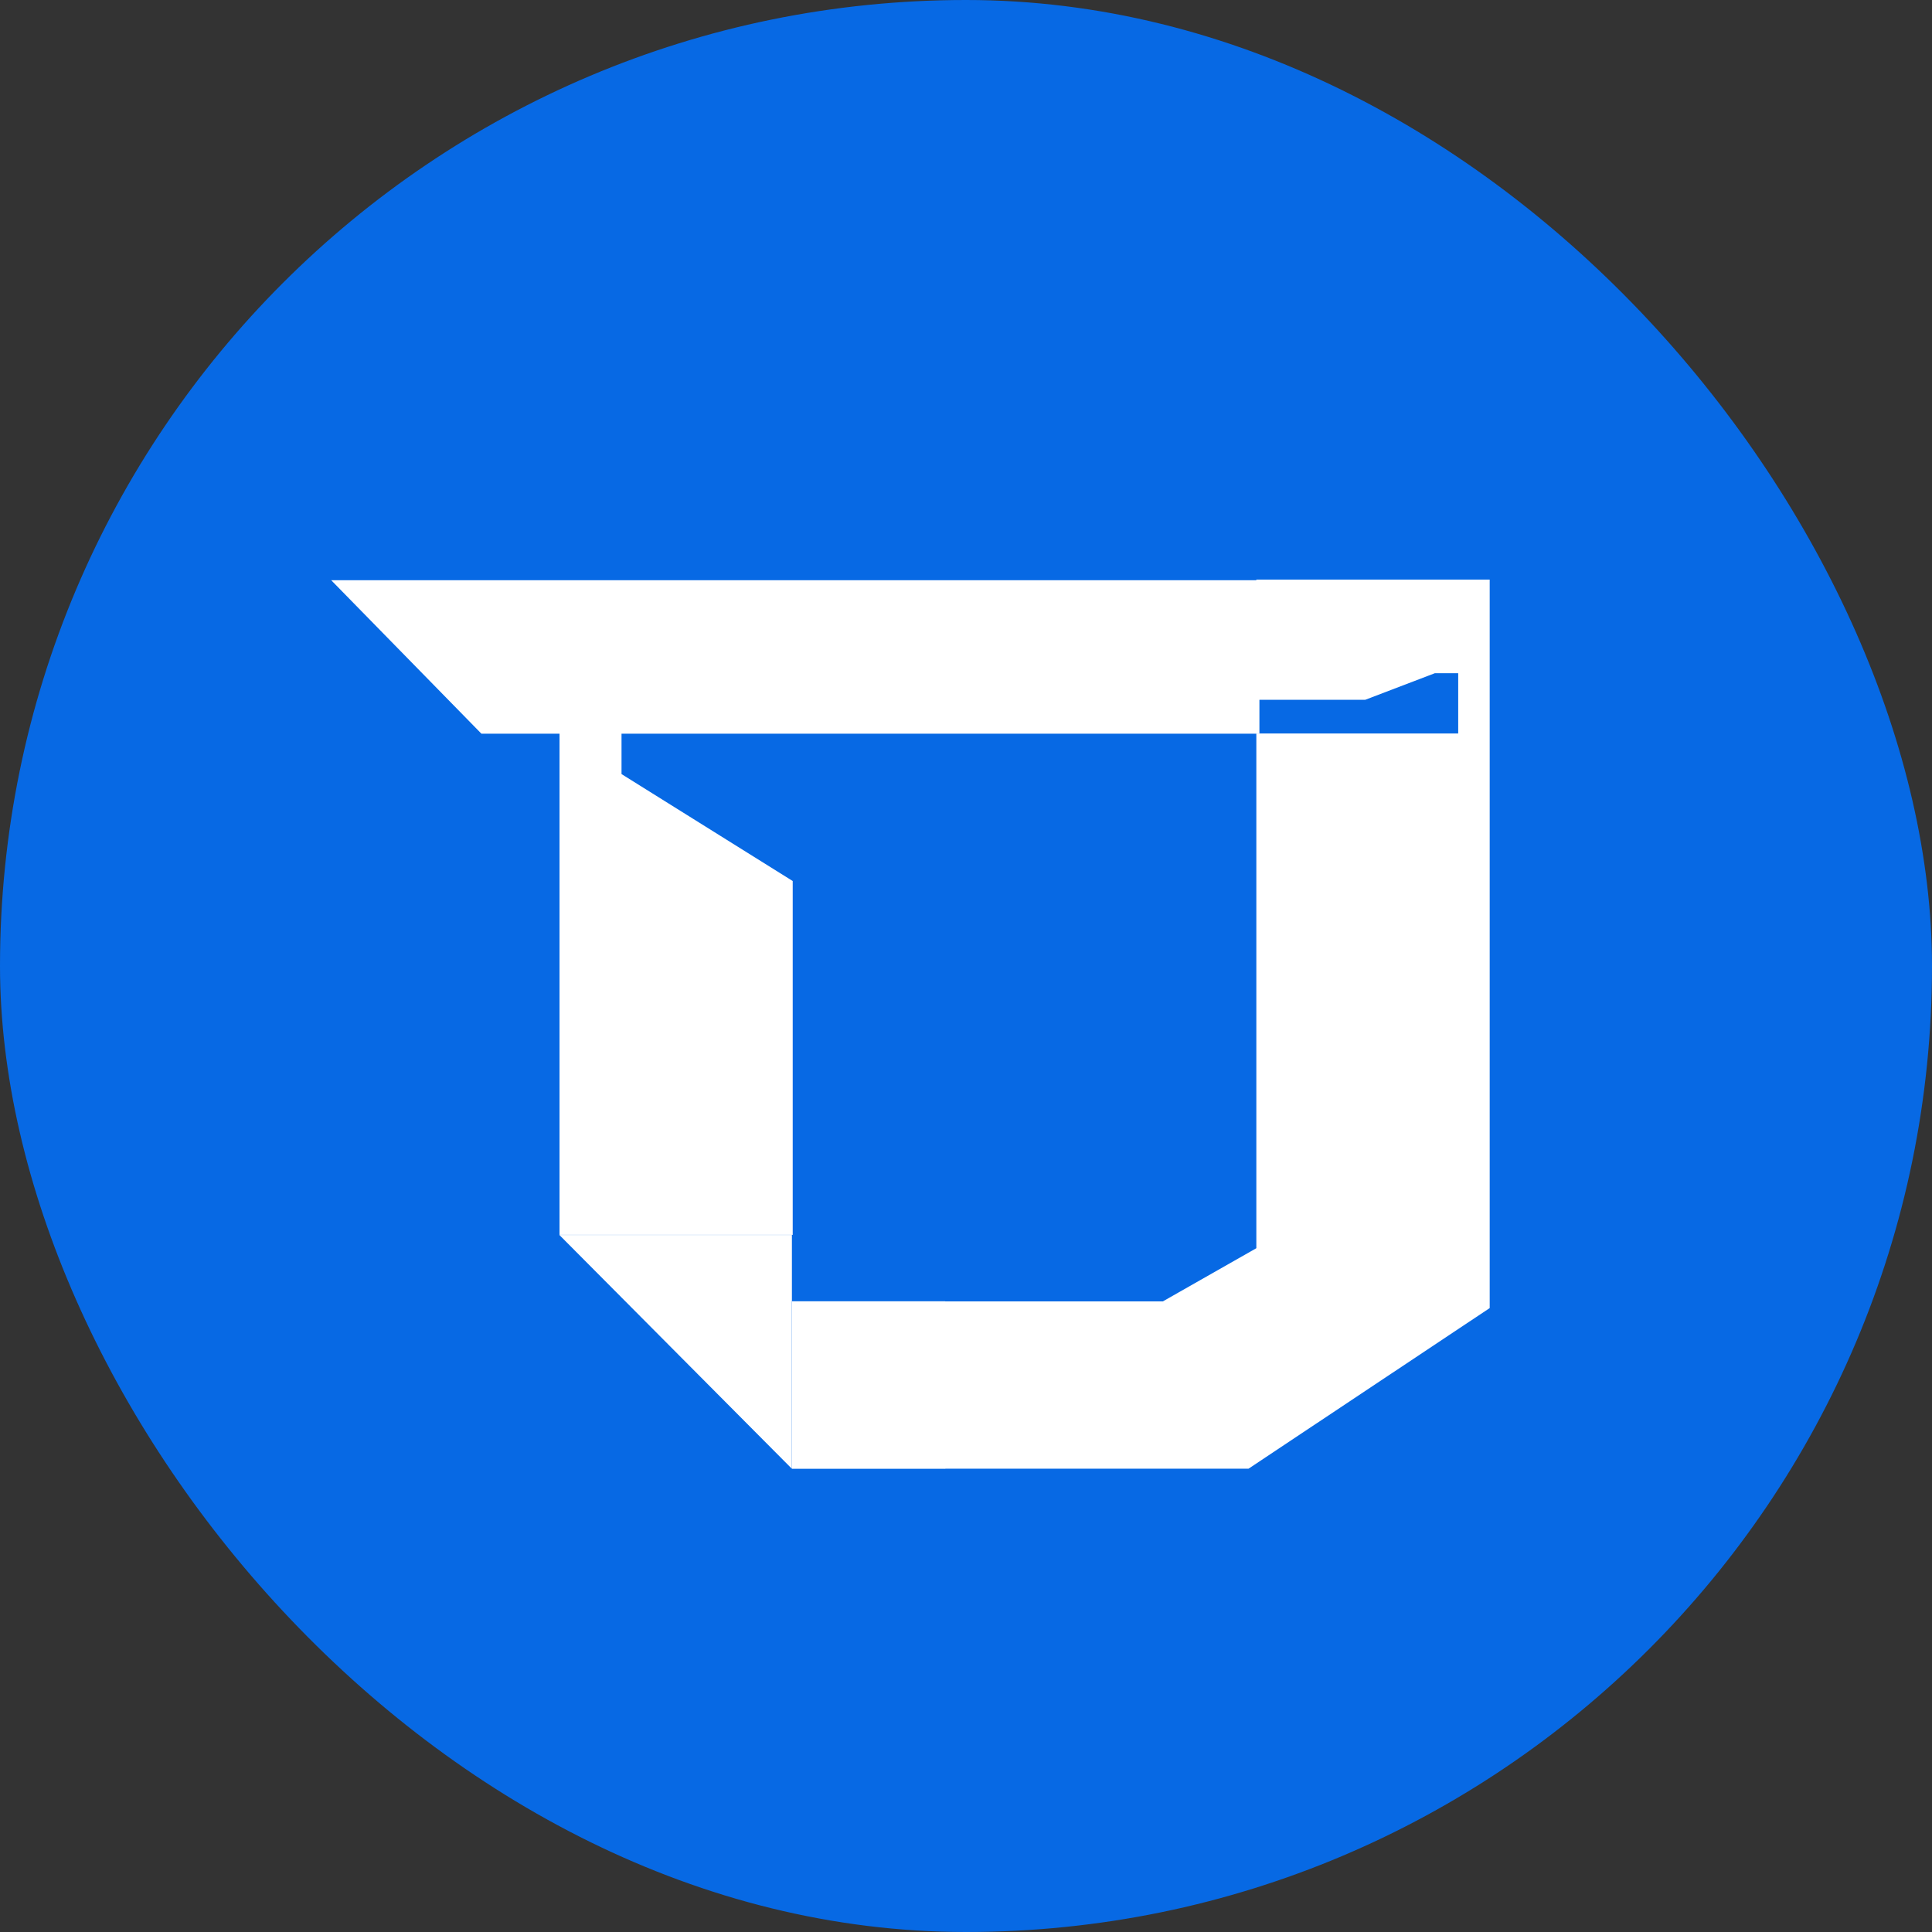 <svg width="140" height="140" viewBox="0 0 140 140" fill="none" xmlns="http://www.w3.org/2000/svg">
<rect x="0" y="0" width="140" height="140" fill="#333333" stroke="none"/>
<rect width="140" height="140" rx="70" fill="#0769E4"/>
<path d="M91.262 53.165V42.045H24L34.884 53.165H32.79H40.544V89.485H57.443V63.843L45.038 56.093V53.165H91.262Z" fill="white"/>
<path d="M105.657 48.782H103.978L98.931 50.709H91.039V42H107.949V94.788L90.476 106.425H68.481V94.304H84.264L91.039 90.45V53.153H105.667V48.782H105.657Z" fill="white"/>
<path d="M57.385 106.434L40.535 89.492H57.385V106.434Z" fill="white"/>
<path d="M68.496 94.295H57.395V106.433H68.496V94.295Z" fill="white"/>
</svg>
